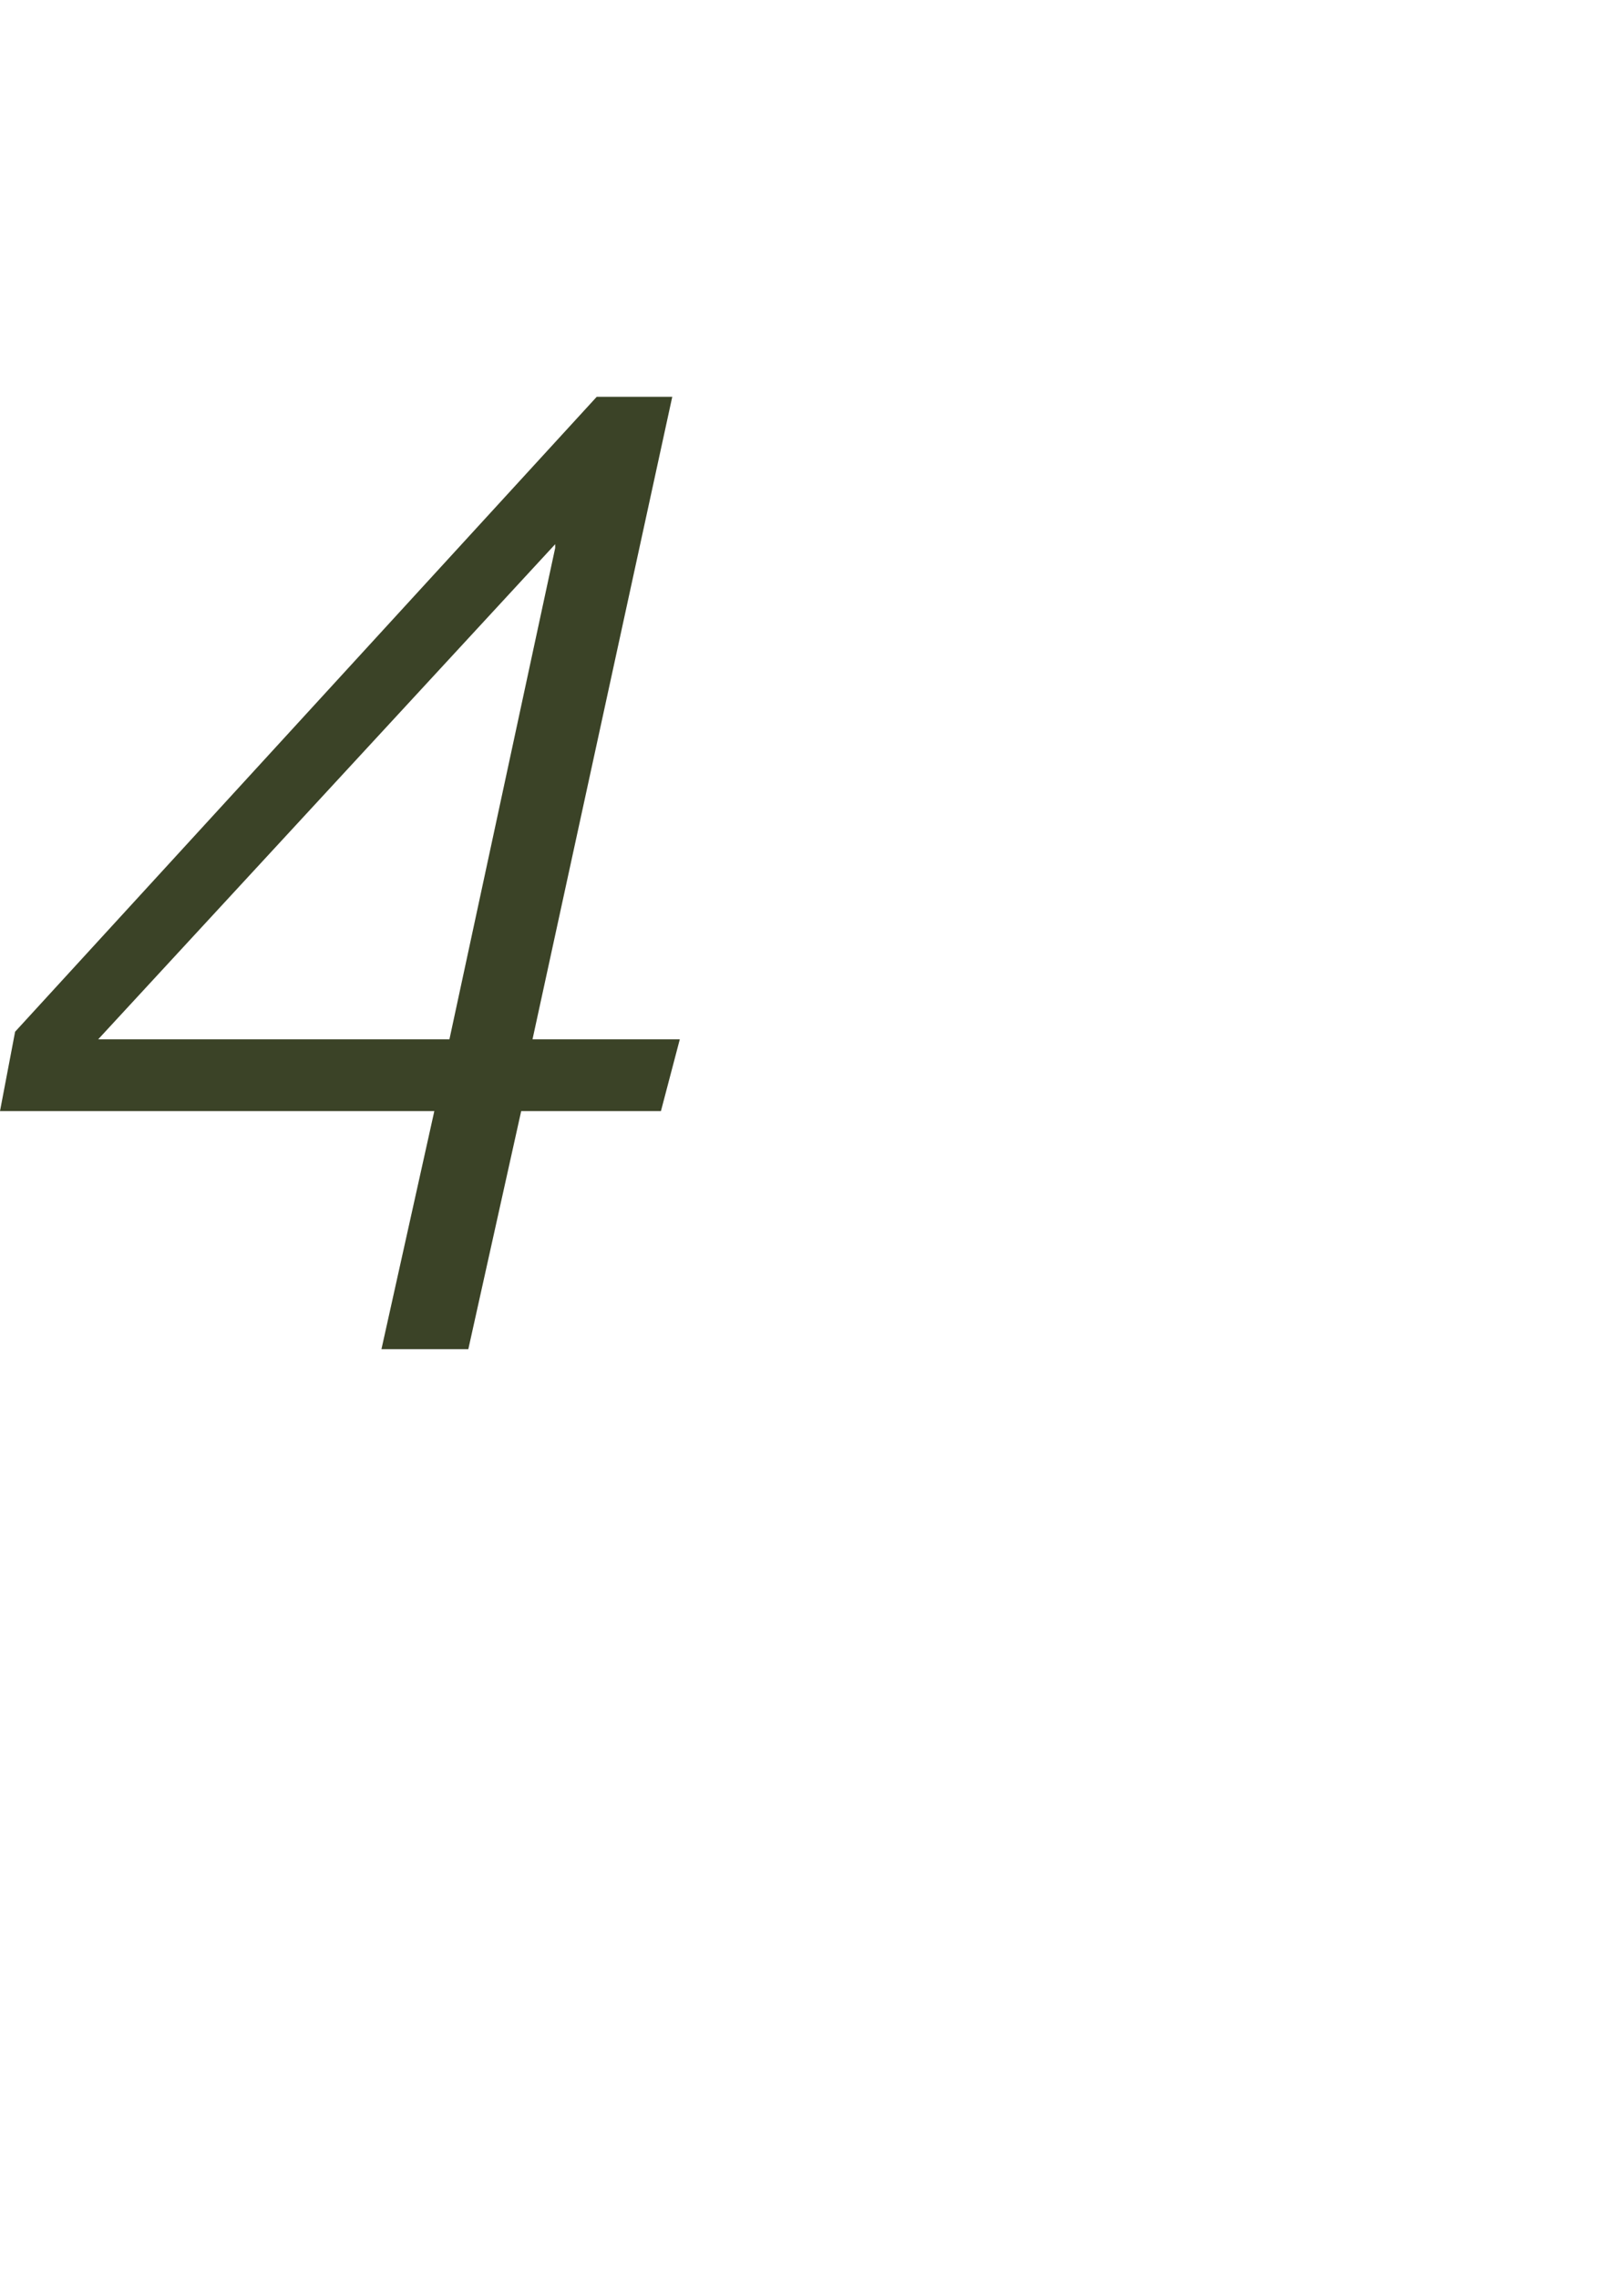 <?xml version="1.0" standalone="no"?><!DOCTYPE svg PUBLIC "-//W3C//DTD SVG 1.1//EN" "http://www.w3.org/Graphics/SVG/1.1/DTD/svg11.dtd"><svg xmlns="http://www.w3.org/2000/svg" version="1.1" width="43px" height="60.3px" viewBox="0 -10 43 60.3" style="top:-10px"><desc>4</desc><defs/><g id="Polygon54955"><path d="m2.6 17.5l9.3 0l2.8-13l0-.1l-12.1 13.1zm13.2-17l2 0l-3.7 17l3.9 0l-.5 1.9l-3.7 0l-1.4 6.3l-2.3 0l1.4-6.3l-11.5 0l.4-2.1l15.4-16.8z" stroke="none" fill="#3b4327"/></g></svg>